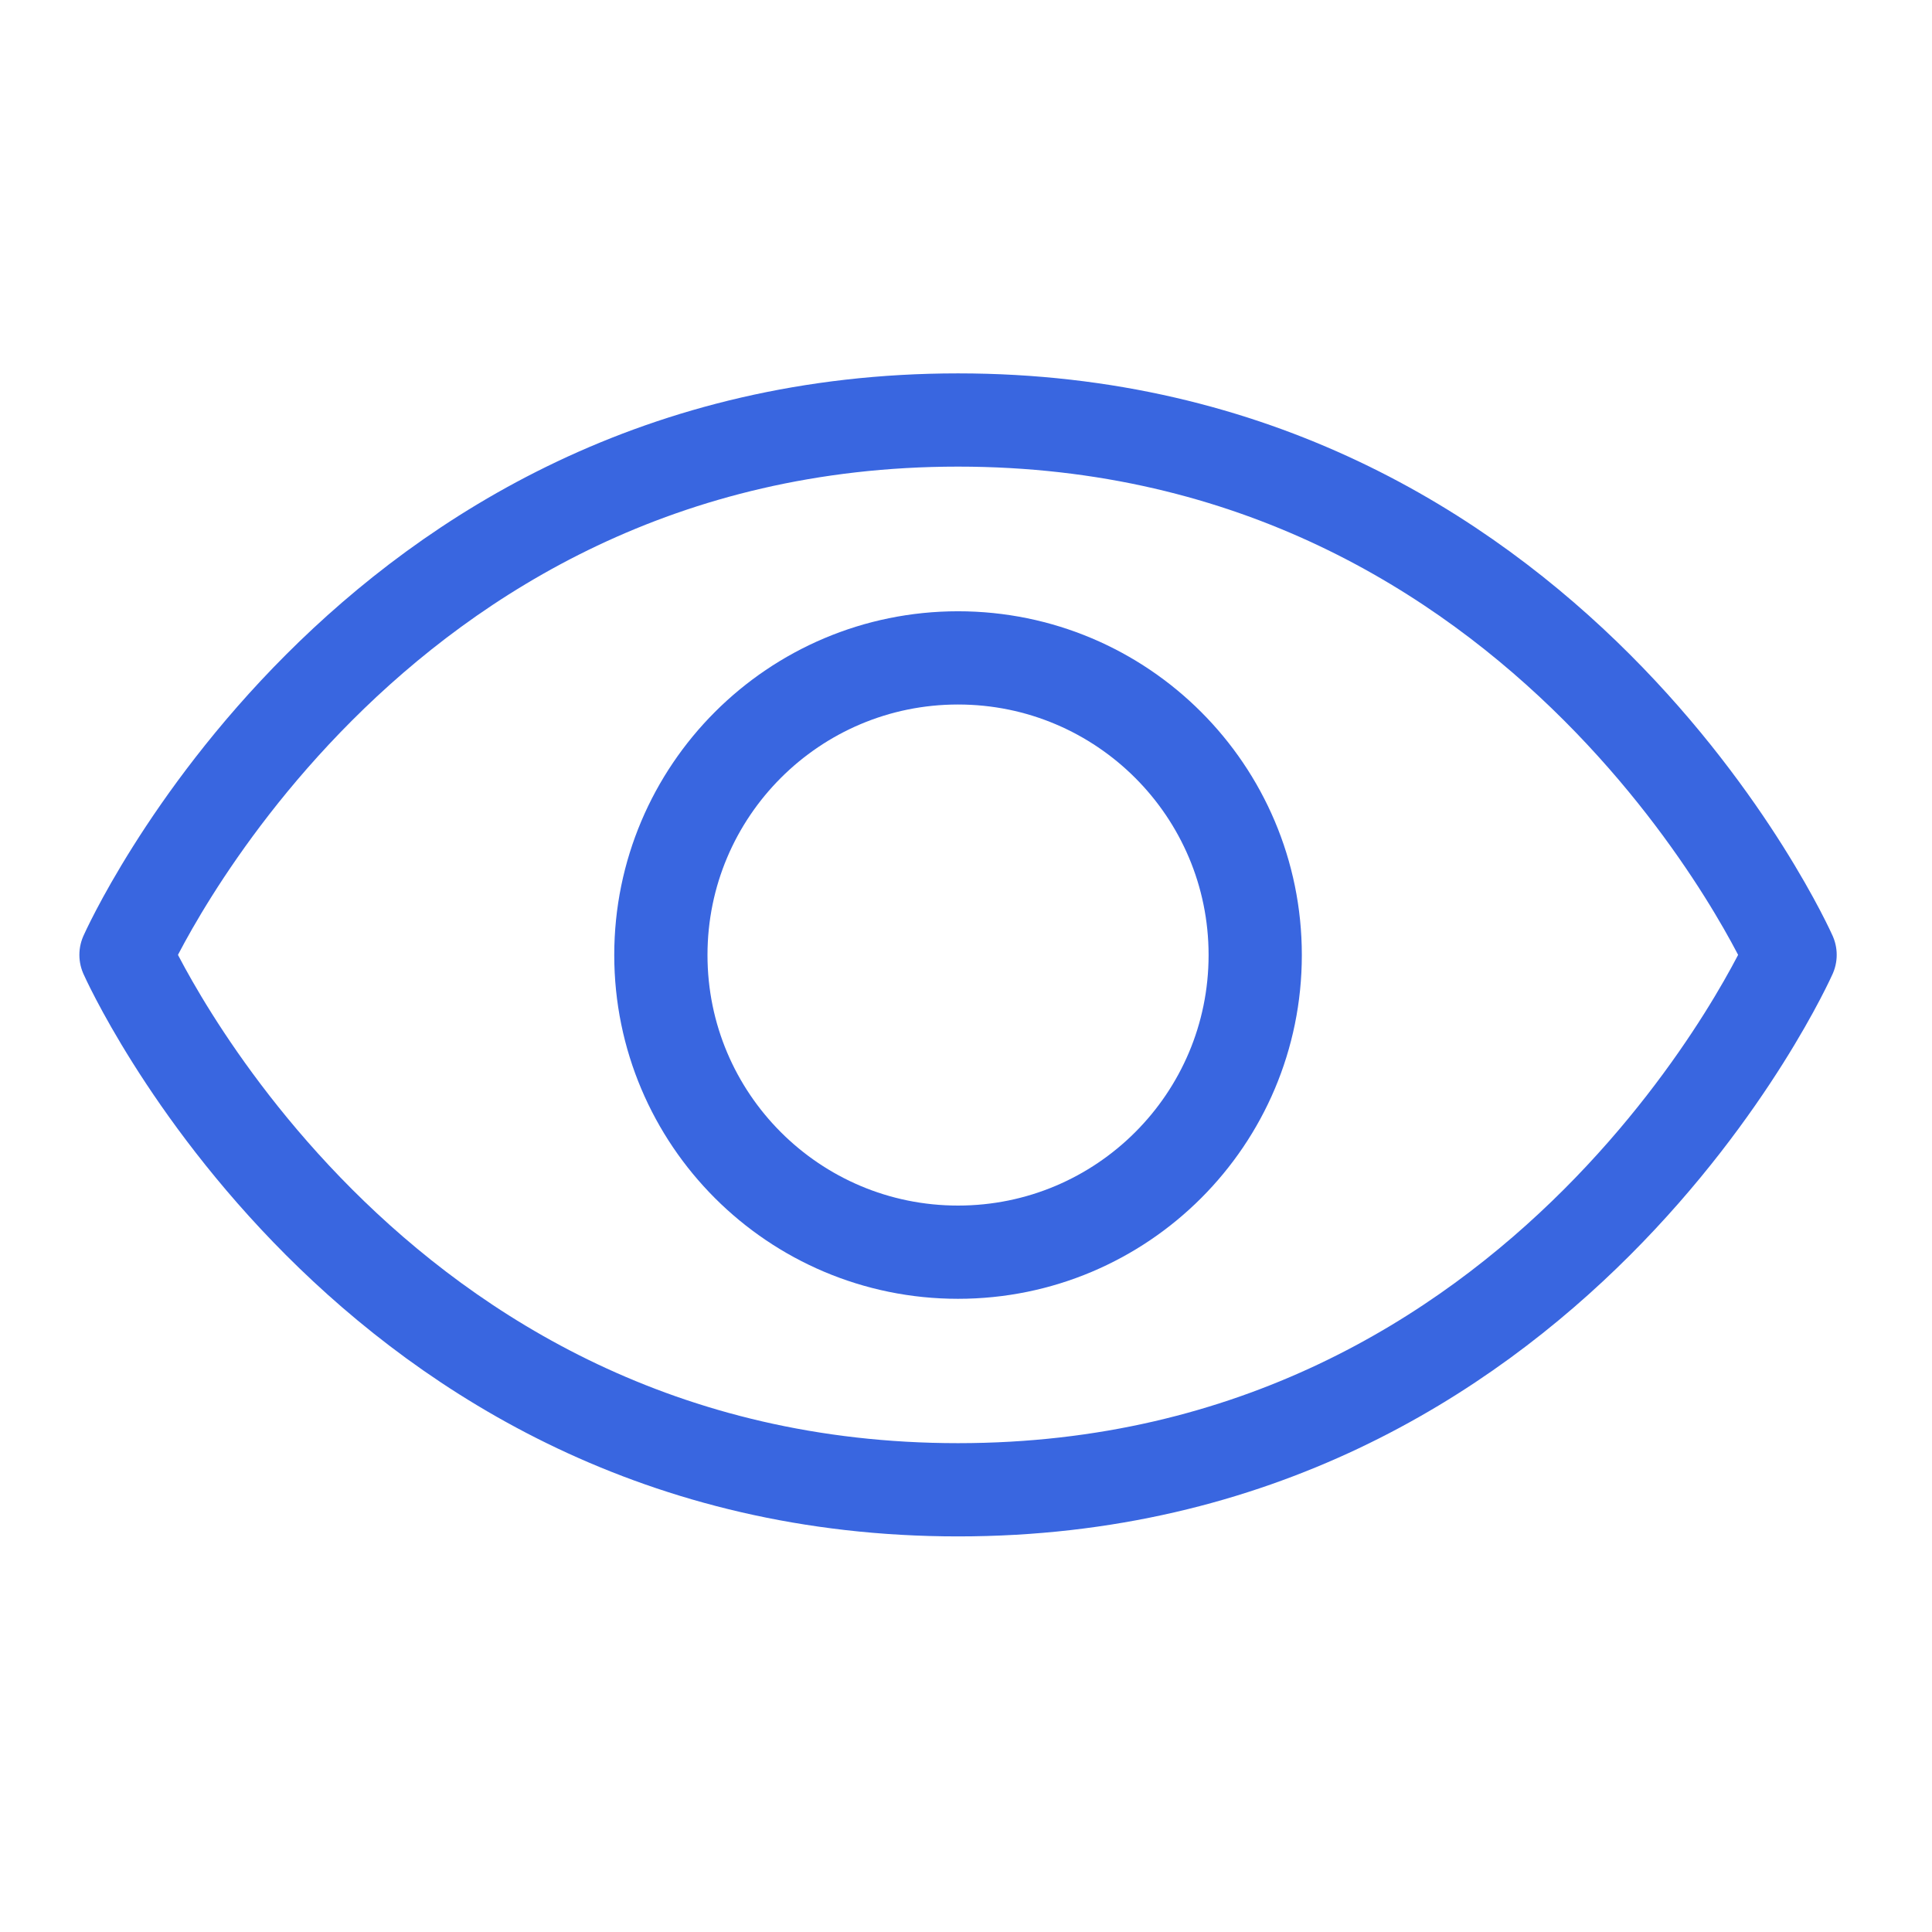 <svg width="46" height="46" viewBox="0 0 46 46" fill="none" xmlns="http://www.w3.org/2000/svg">
<path d="M22.81 10C8.66 10 3 22.735 3 22.735C3 22.735 8.66 35.471 22.81 35.471C36.961 35.471 42.621 22.735 42.621 22.735C42.621 22.735 36.961 10 22.81 10Z" stroke="#3966E0" stroke-width="2.22" stroke-linecap="round" stroke-linejoin="round"/>
<path d="M22.81 29.814C26.718 29.814 29.886 26.647 29.886 22.739C29.886 18.832 26.718 15.664 22.81 15.664C18.903 15.664 15.735 18.832 15.735 22.739C15.735 26.647 18.903 29.814 22.81 29.814Z" stroke="#3966E0" stroke-width="2.22" stroke-linecap="round" stroke-linejoin="round"/>
</svg>
